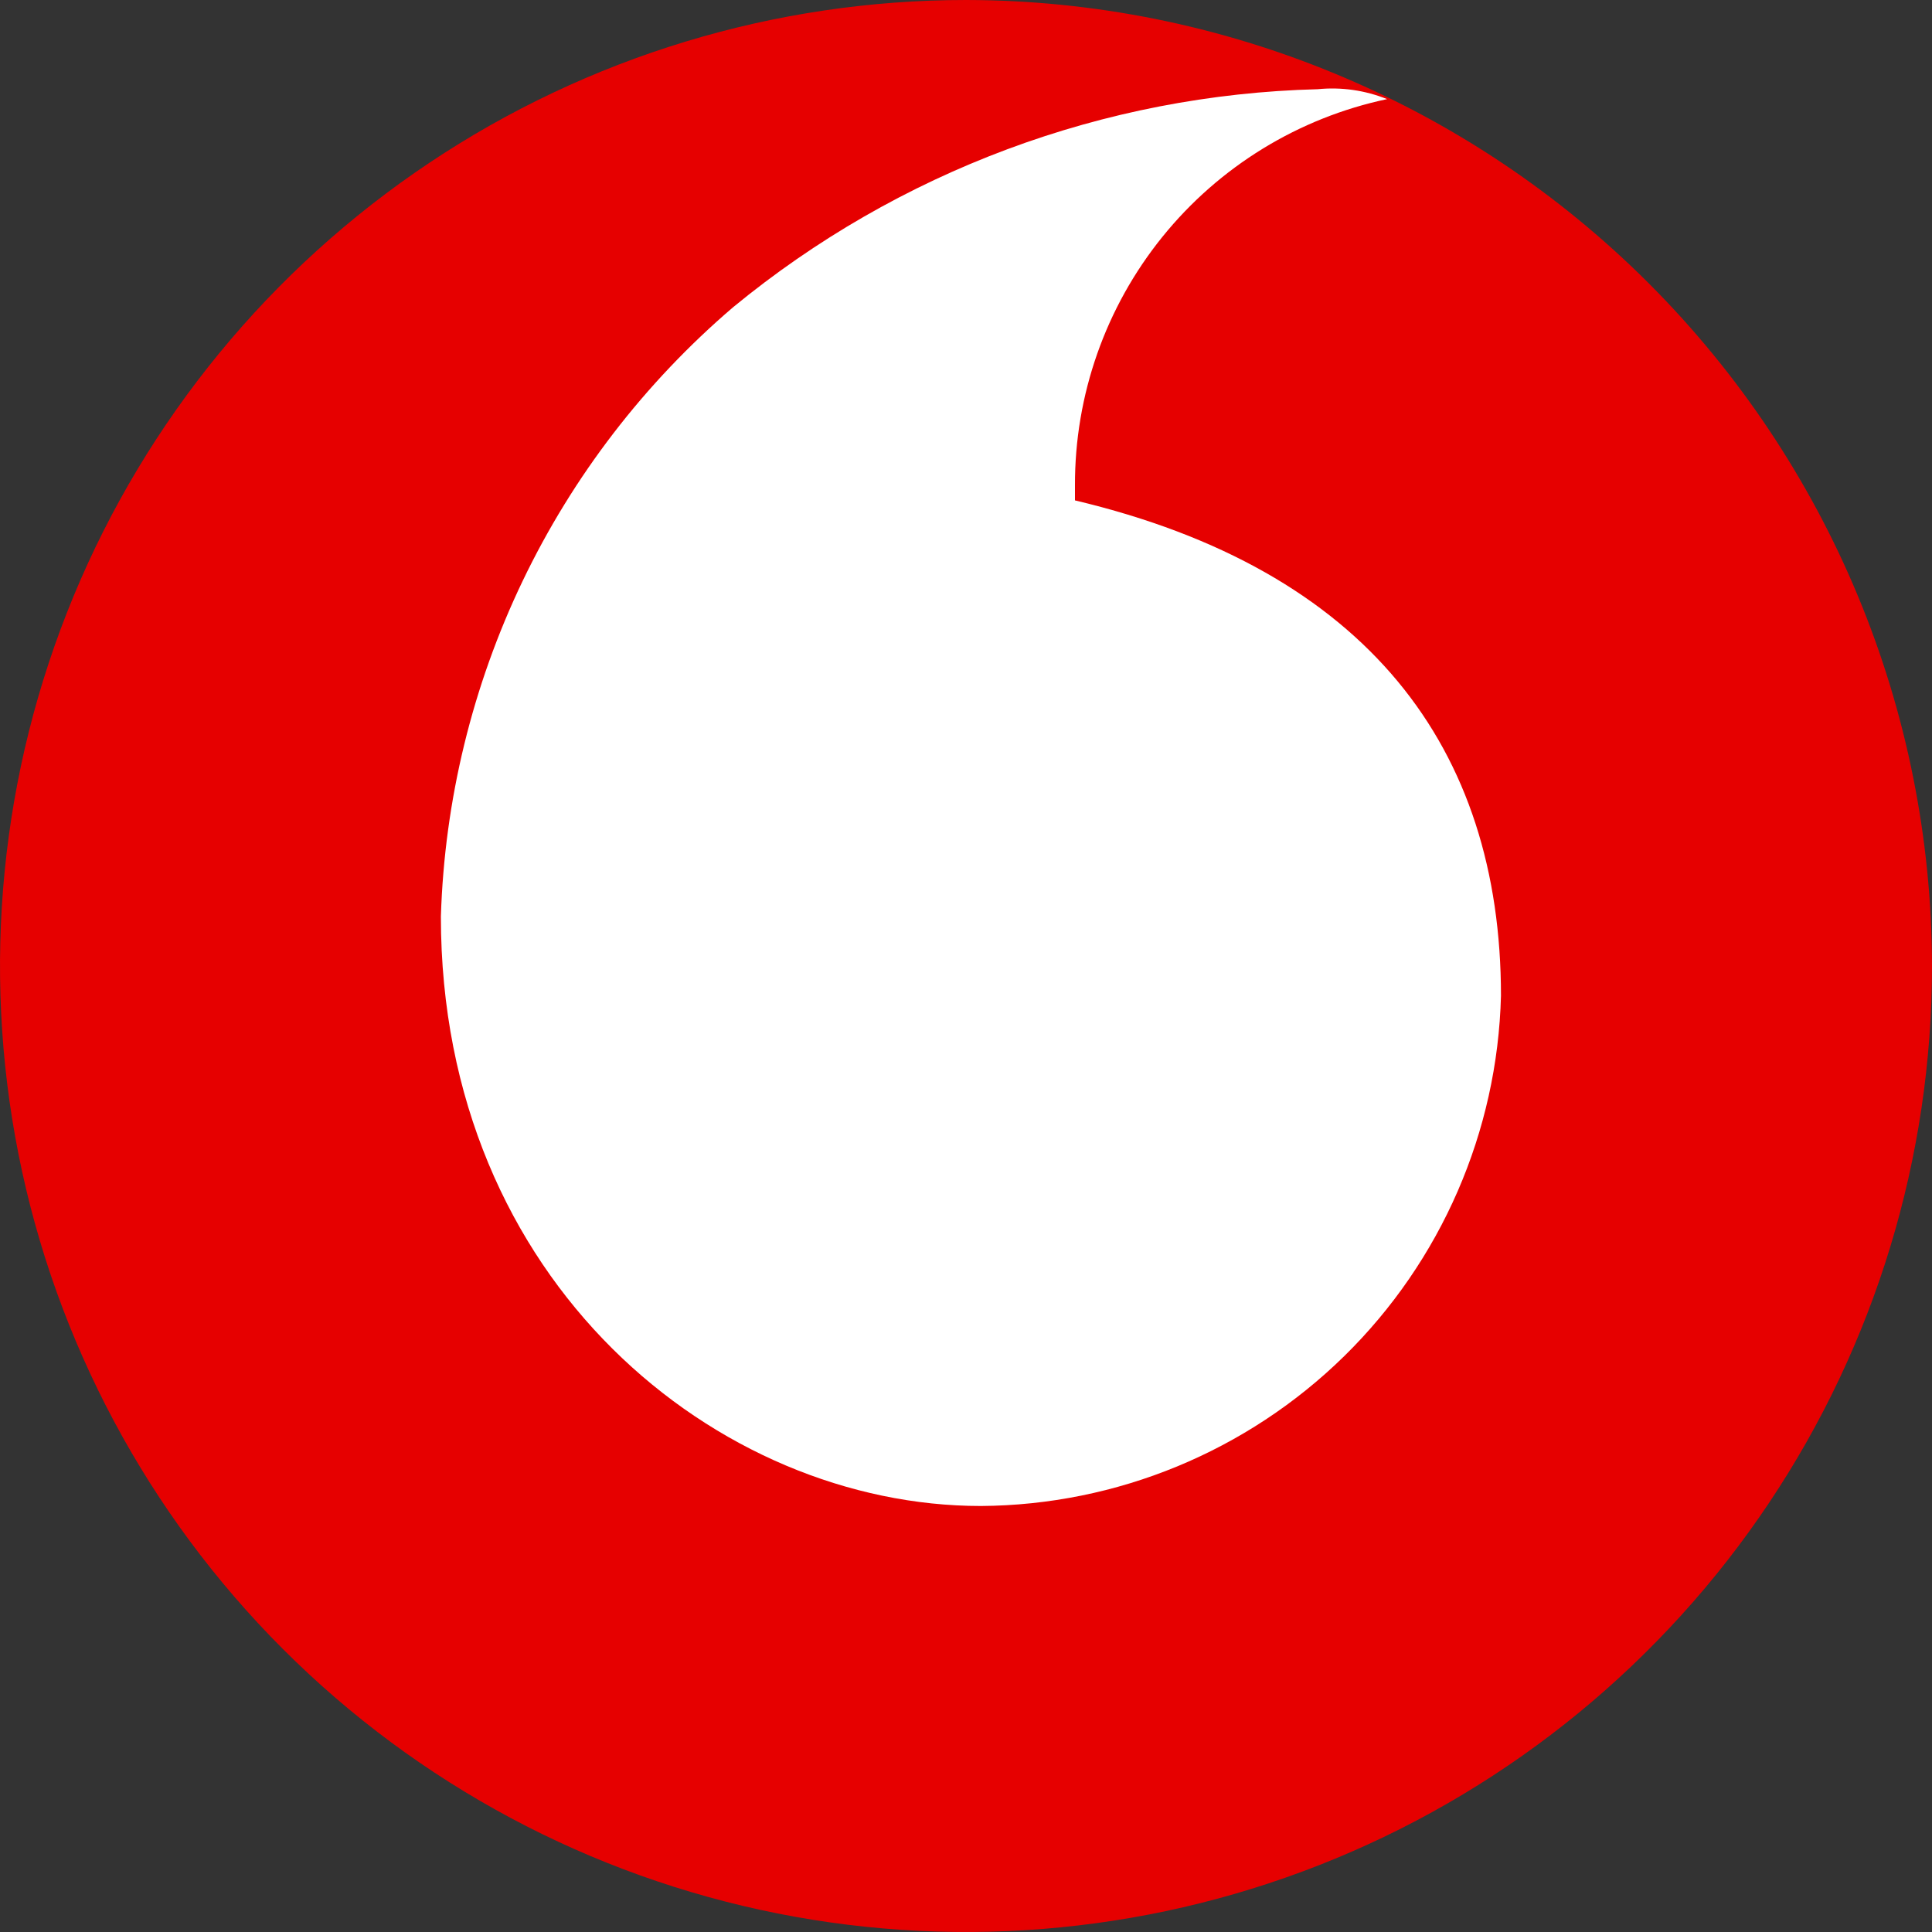 <svg width="40" height="40" viewBox="0 0 40 40" fill="none" xmlns="http://www.w3.org/2000/svg">
<rect x="0" y="0" width="40" height="40" fill="#333333" stroke="none"/>
<path d="M40 20C40 23.956 38.827 27.822 36.629 31.111C34.432 34.4 31.308 36.964 27.654 38.478C23.999 39.991 19.978 40.387 16.098 39.616C12.219 38.844 8.655 36.939 5.858 34.142C3.061 31.345 1.156 27.781 0.384 23.902C-0.387 20.022 0.009 16.001 1.522 12.346C3.036 8.692 5.6 5.568 8.889 3.371C12.178 1.173 16.044 0 20 0C25.302 0.007 30.386 2.116 34.135 5.865C37.884 9.615 39.993 14.698 40 20Z" fill="#E60000"/>
<path d="M20.308 31.18C14.872 31.18 9.128 26.564 9.128 18.975C9.203 16.567 9.779 14.201 10.821 12.028C11.863 9.856 13.348 7.925 15.179 6.36C18.597 3.548 22.857 1.959 27.282 1.847C27.77 1.798 28.262 1.869 28.718 2.052C26.885 2.44 25.243 3.447 24.066 4.904C22.889 6.361 22.25 8.179 22.256 10.052V10.36C28.307 11.796 31.076 15.488 31.076 20.616C31.004 23.43 29.84 26.106 27.83 28.078C25.82 30.049 23.122 31.162 20.307 31.18" fill="white"/>
</svg>
